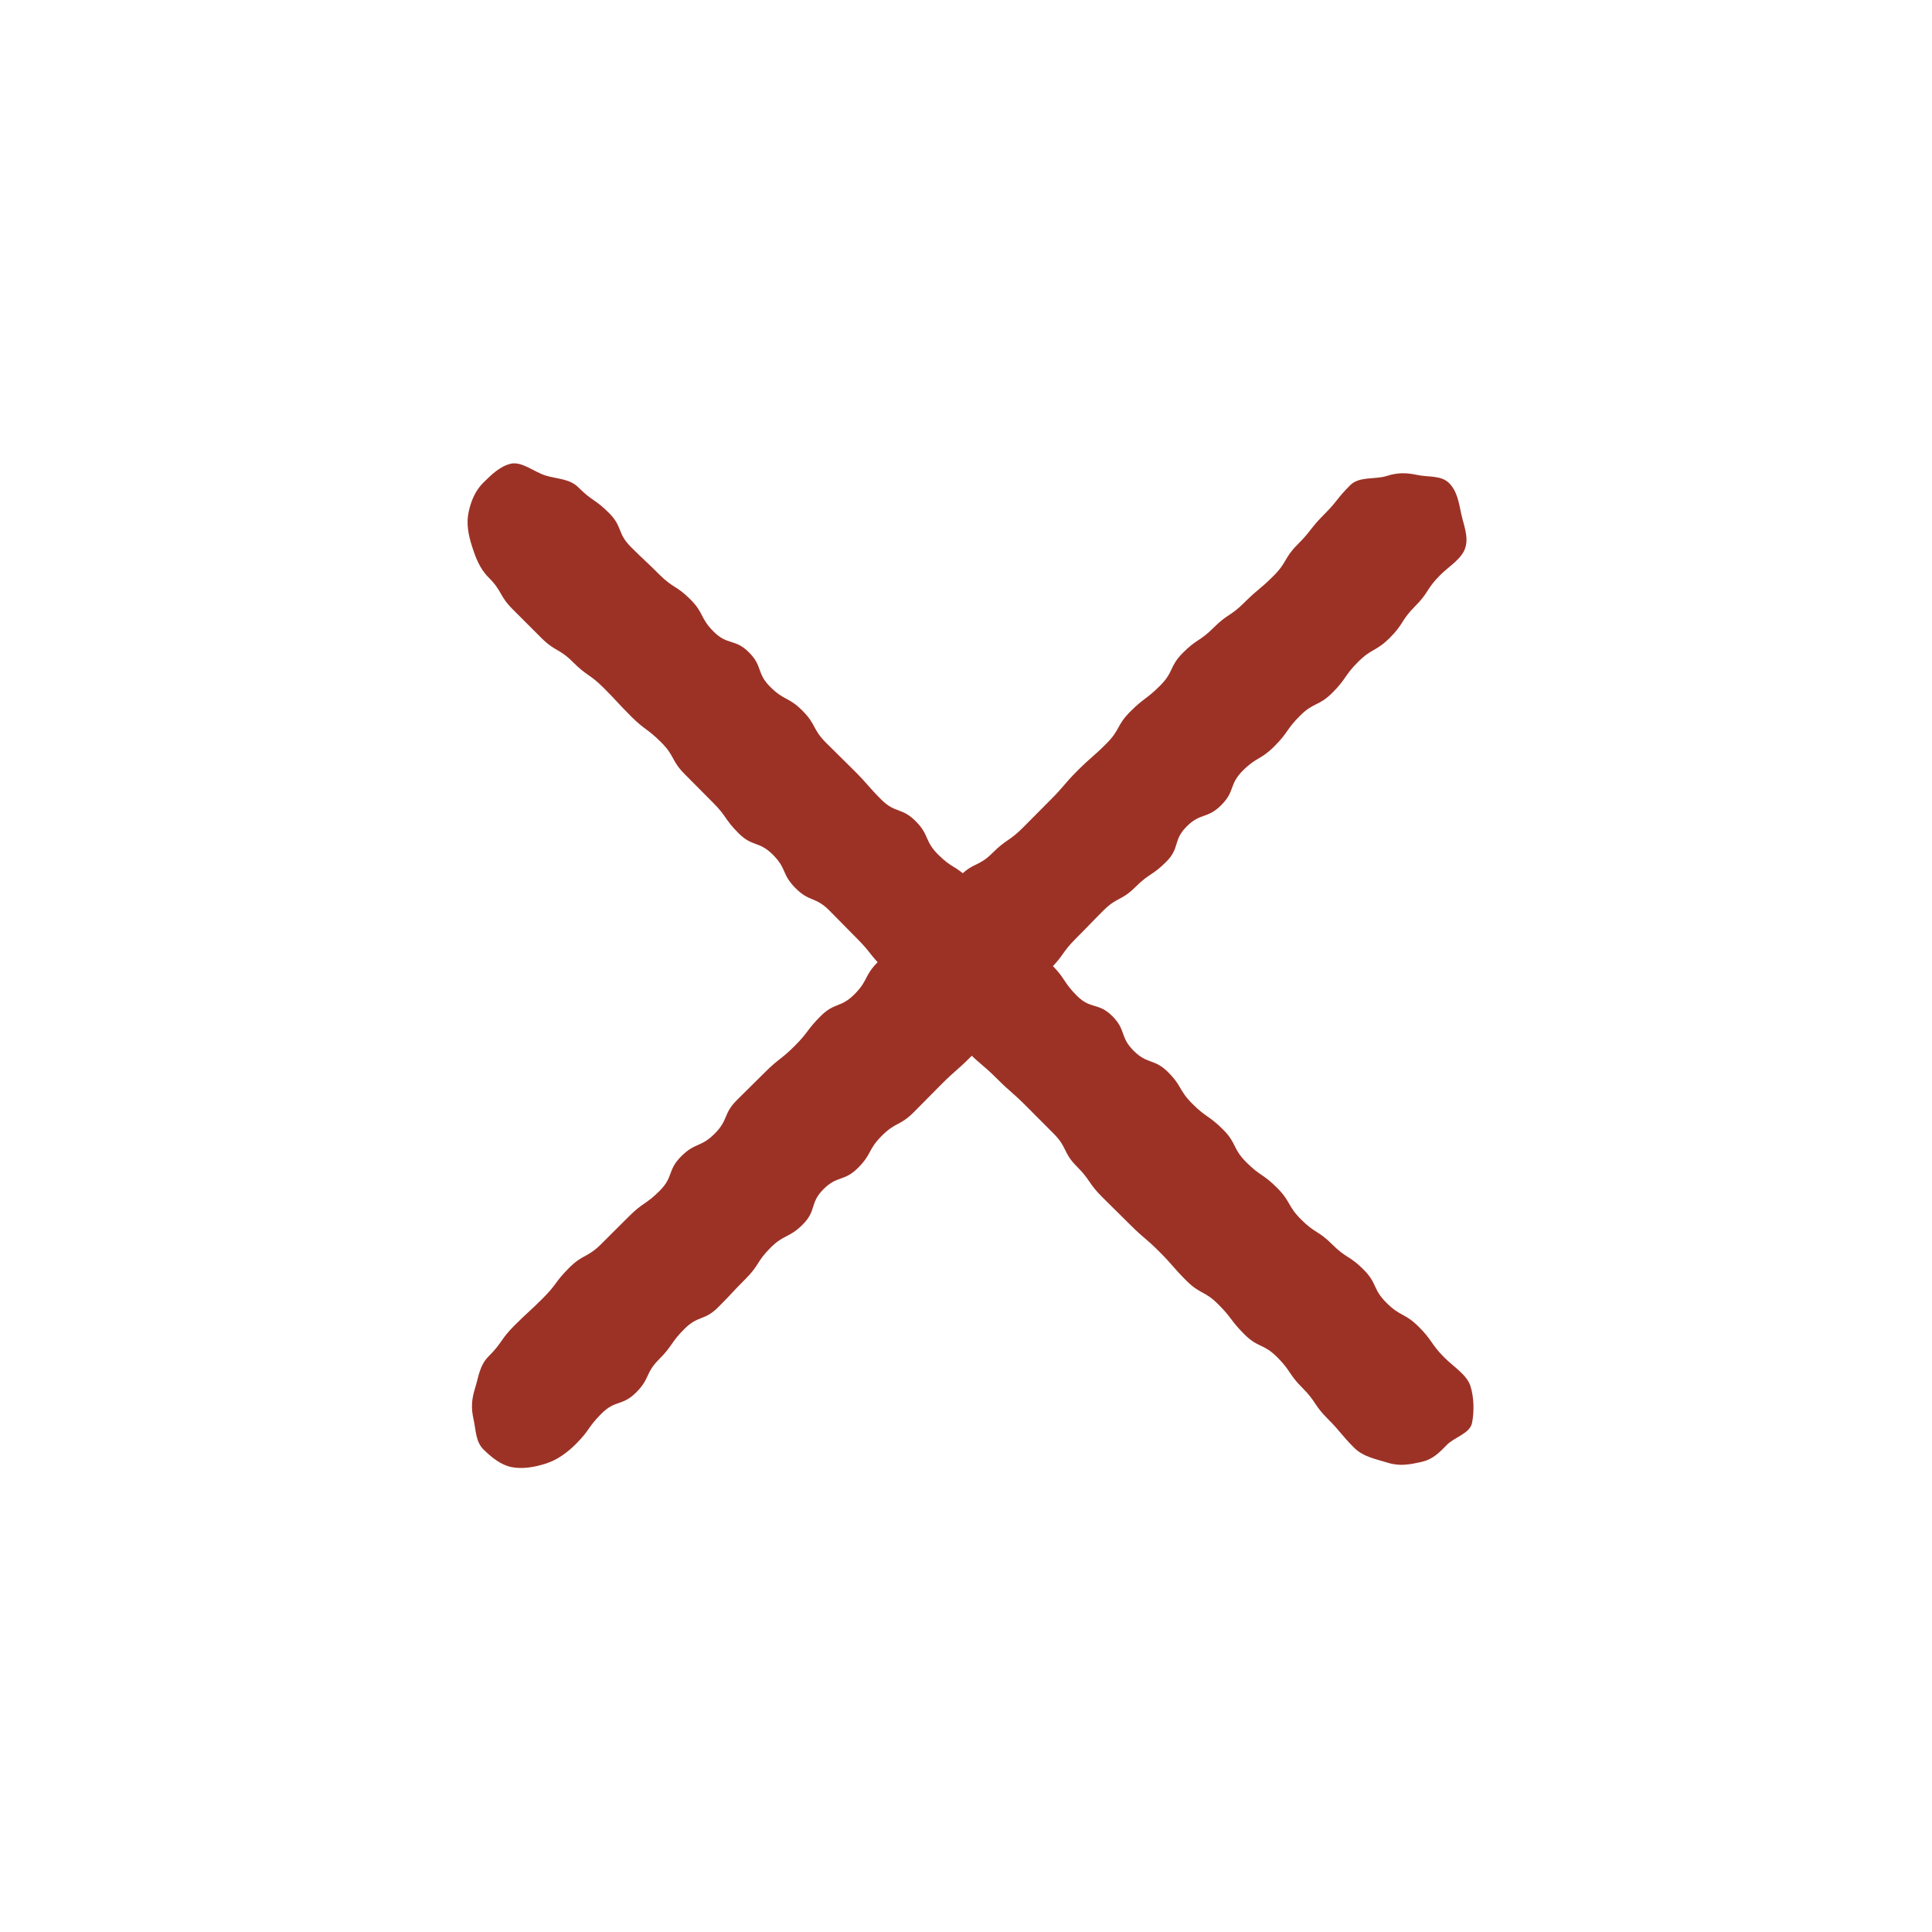 <?xml version="1.0" encoding="UTF-8"?>
<svg width="28.284px" height="28.284px" viewBox="0 0 28.284 28.284" version="1.1" xmlns="http://www.w3.org/2000/svg" xmlns:xlink="http://www.w3.org/1999/xlink">
    <title>icon/UI/menu/X-rust</title>
    <g id="Page-1" stroke="none" stroke-width="1" fill="none" fill-rule="evenodd">
        <g id="wild-west_mini-cart_desktop" transform="translate(-1015.858, -26.858)" fill="#9C3226">
            <g id="icon/UI/menu/X-rust" transform="translate(1015.858, 26.858)">
                <g id="Group" transform="translate(14.142, 14.142) rotate(45) translate(-14.142, -14.142)translate(4.142, 4.142)">
                    <path d="M18.984,9.09 C18.695,9.09 18.695,9.14 18.407,9.14 C18.117,9.14 18.117,9 17.828,9 C17.539,9 17.539,9.106 17.25,9.106 C16.962,9.106 16.962,9.158 16.673,9.158 C16.385,9.158 16.385,9.033 16.097,9.033 C15.808,9.033 15.808,9.043 15.52,9.043 C15.231,9.043 15.231,9.107 14.943,9.107 C14.653,9.107 14.653,9.014 14.365,9.014 C14.075,9.014 14.075,9.165 13.786,9.165 C13.496,9.165 13.496,9.028 13.208,9.028 C12.919,9.028 12.919,9.114 12.63,9.114 C12.341,9.114 12.341,9.027 12.053,9.027 C11.763,9.027 11.763,9.03 11.474,9.03 C11.184,9.03 11.184,9.011 10.895,9.011 C10.606,9.011 10.606,9.144 10.317,9.144 C10.028,9.144 10.028,9.03 9.738,9.03 C9.449,9.03 9.449,9.098 9.159,9.098 C8.871,9.098 8.871,9.147 8.582,9.147 C8.294,9.147 8.294,9.152 8.006,9.152 C7.718,9.152 7.718,9.064 7.429,9.064 C7.139,9.064 7.139,9.006 6.849,9.006 C6.56,9.006 6.56,9.16 6.271,9.16 C5.982,9.16 5.982,9.023 5.692,9.023 C5.402,9.023 5.402,9.157 5.112,9.157 C4.822,9.157 4.822,9.082 4.533,9.082 C4.243,9.082 4.243,9.133 3.953,9.133 C3.665,9.133 3.665,9.036 3.376,9.036 C3.085,9.036 3.085,9.089 2.795,9.089 C2.504,9.089 2.504,9.01 2.213,9.01 C1.921,9.01 1.921,9.075 1.629,9.075 C1.337,9.075 1.337,9.138 1.045,9.138 C0.859,9.138 0.654,9.082 0.503,9.16 C0.348,9.241 0.281,9.419 0.191,9.557 C0.103,9.692 -2.84217094e-14,9.831 -2.84217094e-14,9.998 C-2.84217094e-14,10.164 0.158,10.276 0.244,10.41 C0.334,10.549 0.422,10.641 0.578,10.721 C0.728,10.799 0.859,11 1.045,11 C1.334,11 1.334,10.967 1.623,10.967 C1.912,10.967 1.912,10.931 2.202,10.931 C2.491,10.931 2.491,10.855 2.779,10.855 C3.068,10.855 3.068,10.881 3.356,10.881 C3.645,10.881 3.645,10.939 3.933,10.939 C4.221,10.939 4.221,10.997 4.51,10.997 C4.799,10.997 4.799,10.893 5.087,10.893 C5.376,10.893 5.376,10.933 5.665,10.933 C5.954,10.933 5.954,10.849 6.244,10.849 C6.533,10.849 6.533,10.868 6.822,10.868 C7.111,10.868 7.111,10.845 7.4,10.845 C7.688,10.845 7.688,10.843 7.977,10.843 C8.266,10.843 8.266,10.896 8.556,10.896 C8.845,10.896 8.845,10.996 9.135,10.996 C9.424,10.996 9.424,10.997 9.713,10.997 C10.002,10.997 10.002,10.978 10.292,10.978 C10.581,10.978 10.581,10.954 10.87,10.954 C11.159,10.954 11.159,10.862 11.447,10.862 C11.735,10.862 11.735,10.986 12.024,10.986 C12.312,10.986 12.312,10.946 12.6,10.946 C12.89,10.946 12.89,10.981 13.18,10.981 C13.469,10.981 13.469,10.984 13.759,10.984 C14.048,10.984 14.048,10.866 14.337,10.866 C14.627,10.866 14.627,10.978 14.917,10.978 C15.208,10.978 15.208,10.844 15.497,10.844 C15.786,10.844 15.786,10.897 16.076,10.897 C16.365,10.897 16.365,10.898 16.654,10.898 C16.945,10.898 16.945,10.984 17.235,10.984 C17.526,10.984 17.526,10.941 17.817,10.941 C18.109,10.941 18.109,10.953 18.4,10.953 C18.692,10.953 18.692,10.901 18.984,10.901 C19.173,10.901 19.3,10.791 19.452,10.712 C19.609,10.63 19.702,10.545 19.792,10.403 C19.878,10.267 20.003,10.152 20,9.984 C19.997,9.819 19.98,9.651 19.893,9.519 C19.802,9.382 19.651,9.275 19.497,9.197 C19.347,9.12 19.169,9.09 18.984,9.09" id="Path" transform="translate(10, 10) rotate(90) translate(-10, -10)"></path>
                    <path d="M0,9.997 C0,9.83 0.003,9.646 0.09,9.51 C0.18,9.372 0.412,9.357 0.568,9.276 C0.719,9.199 0.847,9.058 1.034,9.058 C1.324,9.058 1.324,9.006 1.613,9.006 C1.903,9.006 1.903,9.131 2.193,9.131 C2.482,9.131 2.482,9.122 2.771,9.122 C3.061,9.122 3.061,9.058 3.35,9.058 C3.639,9.058 3.639,9.151 3.928,9.151 C4.216,9.151 4.216,9 4.506,9 C4.795,9 4.795,9.137 5.084,9.137 C5.374,9.137 5.374,9.05 5.663,9.05 C5.953,9.05 5.953,9.138 6.243,9.138 C6.533,9.138 6.533,9.135 6.822,9.135 C7.111,9.135 7.111,9.154 7.401,9.154 C7.69,9.154 7.69,9.022 7.979,9.022 C8.269,9.022 8.269,9.135 8.559,9.135 C8.849,9.135 8.849,9.067 9.139,9.067 C9.429,9.067 9.429,9.017 9.719,9.017 C10.009,9.017 10.009,9.012 10.299,9.012 C10.589,9.012 10.589,9.101 10.878,9.101 C11.167,9.101 11.167,9.16 11.457,9.16 C11.745,9.16 11.745,9.004 12.034,9.004 C12.323,9.004 12.323,9.142 12.612,9.142 C12.903,9.142 12.903,9.007 13.193,9.007 C13.482,9.007 13.482,9.083 13.772,9.083 C14.062,9.083 14.062,9.032 14.352,9.032 C14.643,9.032 14.643,9.13 14.934,9.13 C15.224,9.13 15.224,9.076 15.514,9.076 C15.804,9.076 15.804,9.155 16.095,9.155 C16.384,9.155 16.384,9.091 16.673,9.091 C16.965,9.091 16.965,9.027 17.256,9.027 C17.547,9.027 17.547,9.134 17.839,9.134 C18.131,9.134 18.131,9.048 18.423,9.048 C18.716,9.048 18.716,9.101 19.008,9.101 C19.194,9.101 19.417,9.048 19.567,9.125 C19.722,9.203 19.878,9.355 19.968,9.491 C20.057,9.624 19.932,9.82 19.935,9.985 C19.938,10.153 19.935,10.283 19.848,10.42 C19.758,10.561 19.672,10.69 19.515,10.772 C19.364,10.851 19.197,10.969 19.008,10.969 C18.719,10.969 18.719,10.943 18.43,10.943 C18.14,10.943 18.14,10.885 17.85,10.885 C17.56,10.885 17.56,10.828 17.271,10.828 C16.982,10.828 16.982,10.931 16.693,10.931 C16.404,10.931 16.404,10.891 16.115,10.891 C15.826,10.891 15.826,10.976 15.537,10.976 C15.248,10.976 15.248,10.956 14.959,10.956 C14.669,10.956 14.669,10.979 14.38,10.979 C14.09,10.979 14.09,10.982 13.8,10.982 C13.51,10.982 13.51,10.928 13.22,10.928 C12.931,10.928 12.931,10.828 12.642,10.828 C12.352,10.828 12.352,10.827 12.063,10.827 C11.773,10.827 11.773,10.846 11.483,10.846 C11.193,10.846 11.193,10.87 10.903,10.87 C10.613,10.87 10.613,10.963 10.324,10.963 C10.034,10.963 10.034,10.838 9.744,10.838 C9.454,10.838 9.454,10.878 9.164,10.878 C8.875,10.878 8.875,10.844 8.586,10.844 C8.297,10.844 8.297,10.84 8.009,10.84 C7.72,10.84 7.72,10.959 7.431,10.959 C7.14,10.959 7.14,10.847 6.849,10.847 C6.56,10.847 6.56,10.98 6.27,10.98 C5.98,10.98 5.98,10.928 5.69,10.928 C5.4,10.928 5.4,10.926 5.109,10.926 C4.818,10.926 4.818,10.84 4.528,10.84 C4.238,10.84 4.238,10.883 3.948,10.883 C3.659,10.883 3.659,10.872 3.369,10.872 C3.078,10.872 3.078,10.923 2.787,10.923 C2.495,10.923 2.495,11 2.204,11 C1.911,11 1.911,11 1.619,11 C1.327,11 1.327,10.92 1.034,10.92 C0.847,10.92 0.687,10.844 0.536,10.766 C0.38,10.686 0.243,10.59 0.153,10.451 C0.065,10.316 0,10.164 0,9.997" id="Path"></path>
                </g>
            </g>
        </g>
    </g>
</svg>